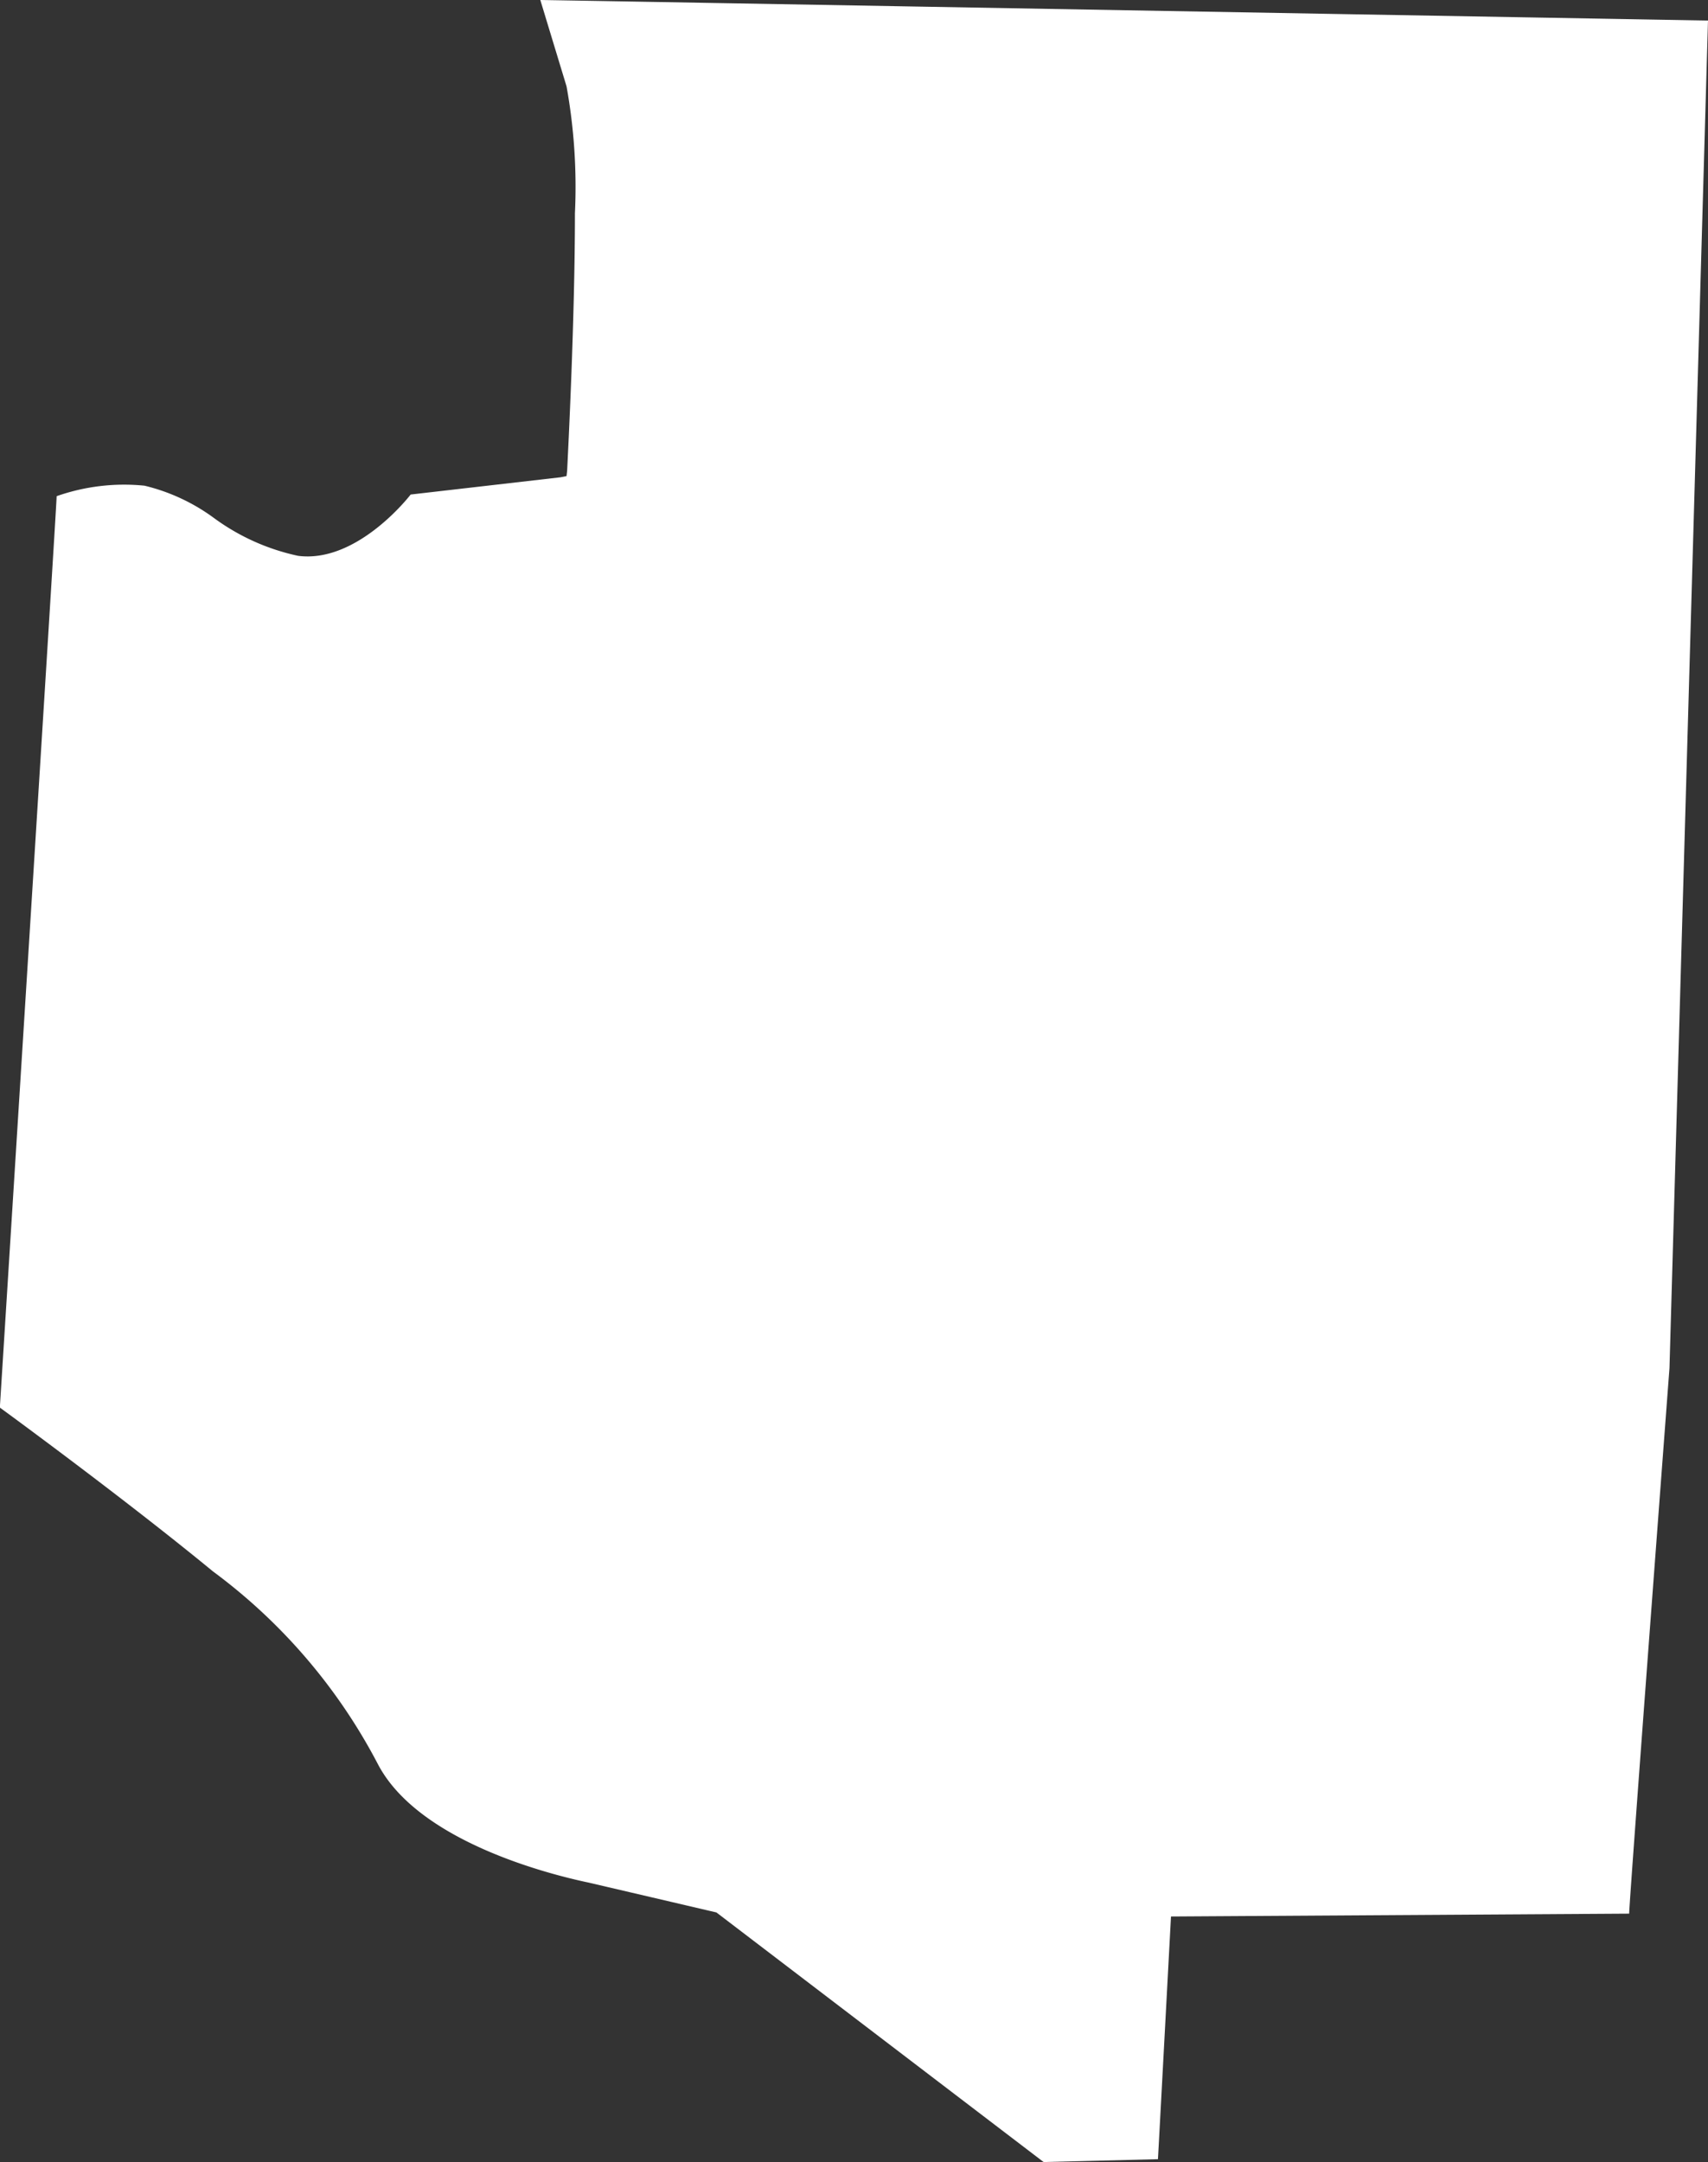 <svg xmlns="http://www.w3.org/2000/svg" xmlns:xlink="http://www.w3.org/1999/xlink" width="11.396" height="14.423" viewBox="0 0 11.396 14.423"><rect x="0" y="0" width="11.396" height="14.423" fill="#333333" stroke="none"/><defs><clipPath id="clip-path"><path id="Path_110" data-name="Path 110" d="M0,0H11.4V-14.423H0Z" fill="none"></path></clipPath></defs><g id="WEAKLEY" transform="translate(0 14.423)"><g id="Group_117" data-name="Group 117" clip-path="url(#clip-path)"><g id="Group_116" data-name="Group 116" transform="translate(3.78 -13.847)"><path id="Path_109" data-name="Path 109" d="M0,0A3.766,3.766,0,0,1,.056.847c0,.7-.045,1.573-.052,1.718L0,2.6l-.04.008-1,.115c-.045.058-.378.457-.751.409a1.466,1.466,0,0,1-.561-.252,1.292,1.292,0,0,0-.464-.216,1.358,1.358,0,0,0-.586.07c0,.061-.376,6.03-.379,6.08.107.078.859.63,1.422,1.093a3.764,3.764,0,0,1,1.1,1.285c.27.517,1.145.736,1.407.791L1,12.182l2.183,1.665.763-.019c.005-.083.087-1.619.087-1.619L7.09,12.19c0-.08.269-3.64.269-3.64s.254-8.894.257-8.989C7.523-.44-.051-.575-.175-.576L0,0" fill="#fff"></path></g></g></g></svg>